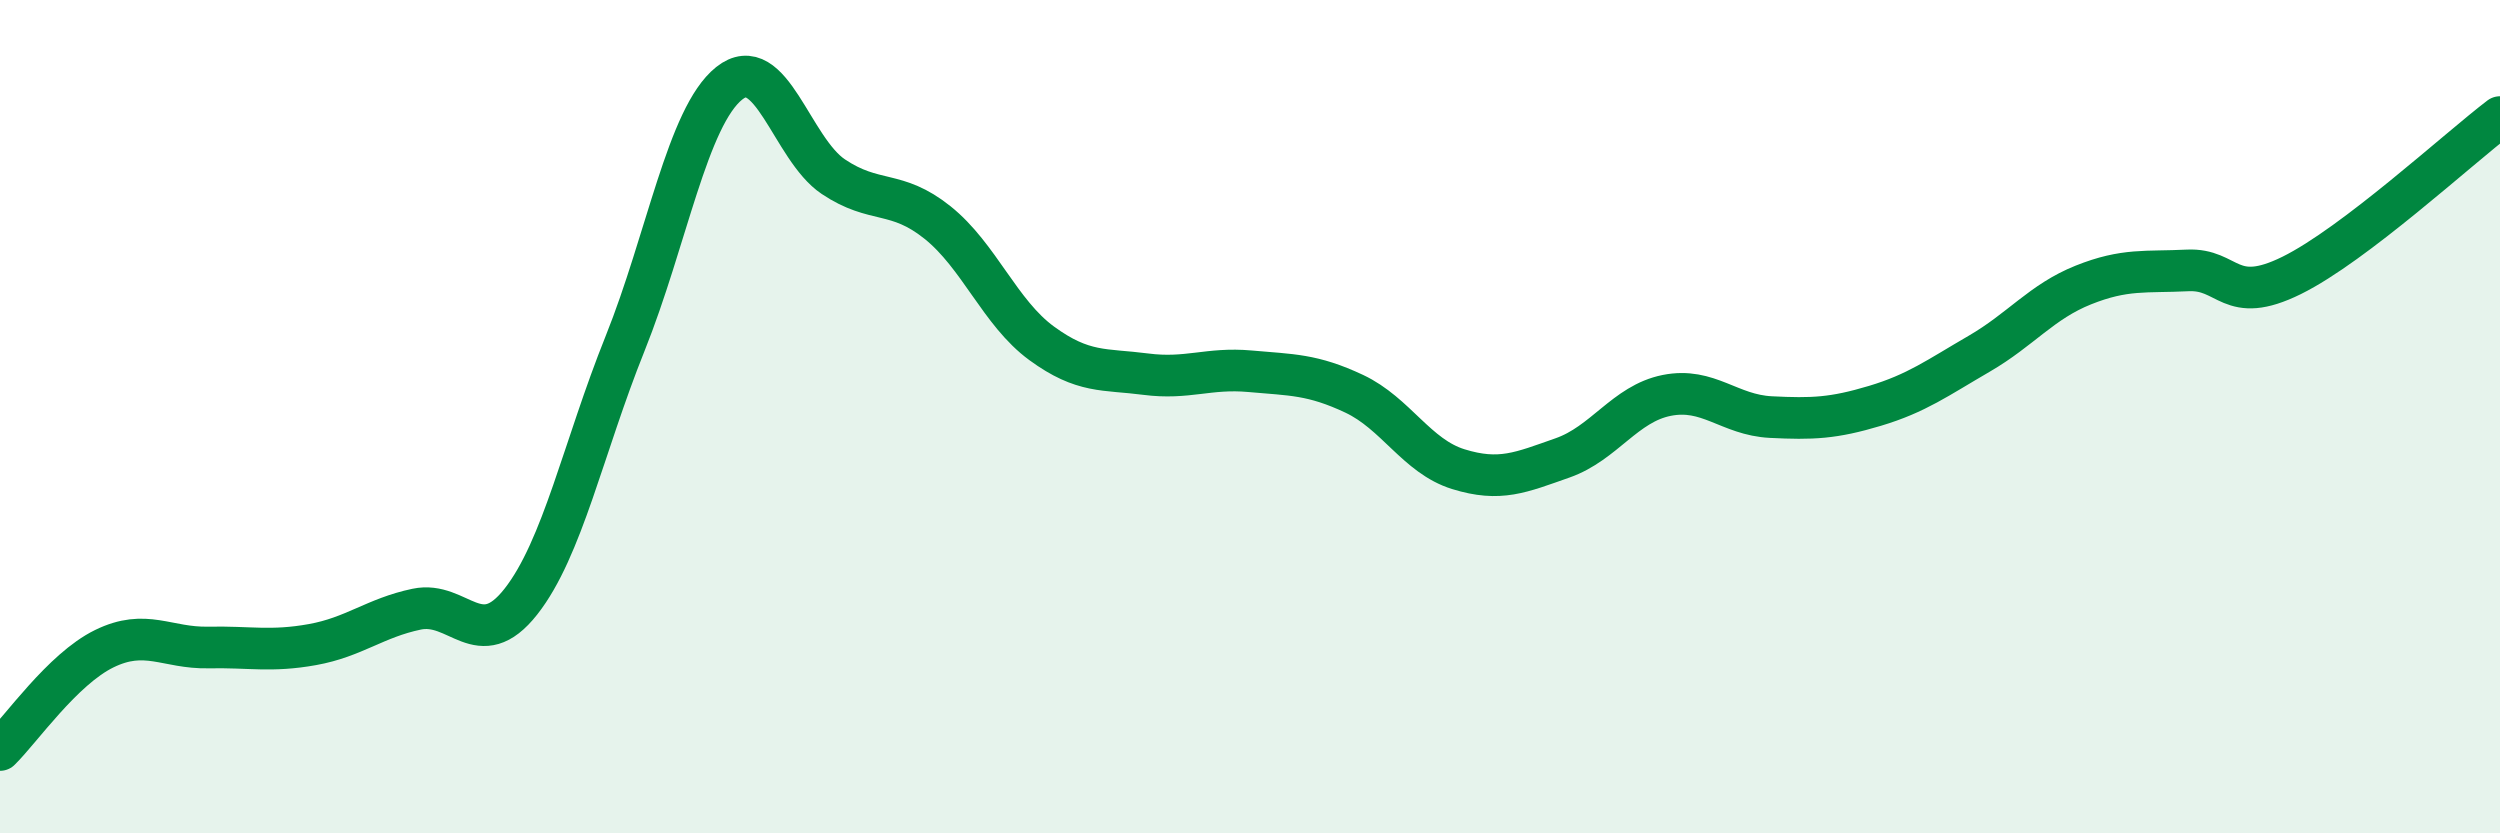 
    <svg width="60" height="20" viewBox="0 0 60 20" xmlns="http://www.w3.org/2000/svg">
      <path
        d="M 0,18 C 0.5,17.51 1.5,16.06 2.5,15.57 C 3.5,15.08 4,15.56 5,15.54 C 6,15.52 6.5,15.65 7.5,15.47 C 8.5,15.29 9,14.83 10,14.62 C 11,14.41 11.5,15.71 12.5,14.44 C 13.5,13.17 14,10.74 15,8.25 C 16,5.76 16.5,2.8 17.5,2 C 18.5,1.2 19,3.57 20,4.24 C 21,4.91 21.5,4.54 22.5,5.34 C 23.5,6.14 24,7.51 25,8.24 C 26,8.97 26.5,8.85 27.5,8.98 C 28.5,9.11 29,8.82 30,8.91 C 31,9 31.5,8.98 32.5,9.45 C 33.5,9.92 34,10.95 35,11.26 C 36,11.57 36.5,11.34 37.5,10.99 C 38.5,10.64 39,9.69 40,9.49 C 41,9.29 41.5,9.96 42.5,10.01 C 43.5,10.06 44,10.04 45,9.74 C 46,9.44 46.5,9.07 47.5,8.49 C 48.5,7.91 49,7.24 50,6.84 C 51,6.44 51.5,6.54 52.5,6.49 C 53.5,6.44 53.5,7.35 55,6.61 C 56.5,5.87 59,3.57 60,2.81L60 20L0 20Z"
        fill="#008740"
        opacity="0.1"
        stroke-linecap="round"
        stroke-linejoin="round"
      />
      <path
        d="M 0,18 C 0.5,17.51 1.5,16.06 2.5,15.57 C 3.5,15.08 4,15.56 5,15.54 C 6,15.52 6.5,15.65 7.5,15.47 C 8.5,15.29 9,14.83 10,14.62 C 11,14.41 11.5,15.71 12.5,14.44 C 13.5,13.17 14,10.74 15,8.25 C 16,5.76 16.5,2.8 17.5,2 C 18.5,1.2 19,3.57 20,4.24 C 21,4.91 21.5,4.54 22.5,5.34 C 23.5,6.14 24,7.51 25,8.24 C 26,8.97 26.5,8.85 27.5,8.98 C 28.5,9.11 29,8.82 30,8.91 C 31,9 31.5,8.98 32.5,9.45 C 33.5,9.92 34,10.95 35,11.26 C 36,11.57 36.5,11.34 37.5,10.99 C 38.5,10.64 39,9.69 40,9.49 C 41,9.29 41.5,9.96 42.5,10.01 C 43.5,10.06 44,10.04 45,9.74 C 46,9.44 46.5,9.07 47.5,8.49 C 48.5,7.91 49,7.24 50,6.84 C 51,6.44 51.5,6.54 52.5,6.49 C 53.5,6.44 53.5,7.35 55,6.61 C 56.5,5.87 59,3.57 60,2.81"
        stroke="#008740"
        stroke-width="1"
        fill="none"
        stroke-linecap="round"
        stroke-linejoin="round"
      />
    </svg>
  